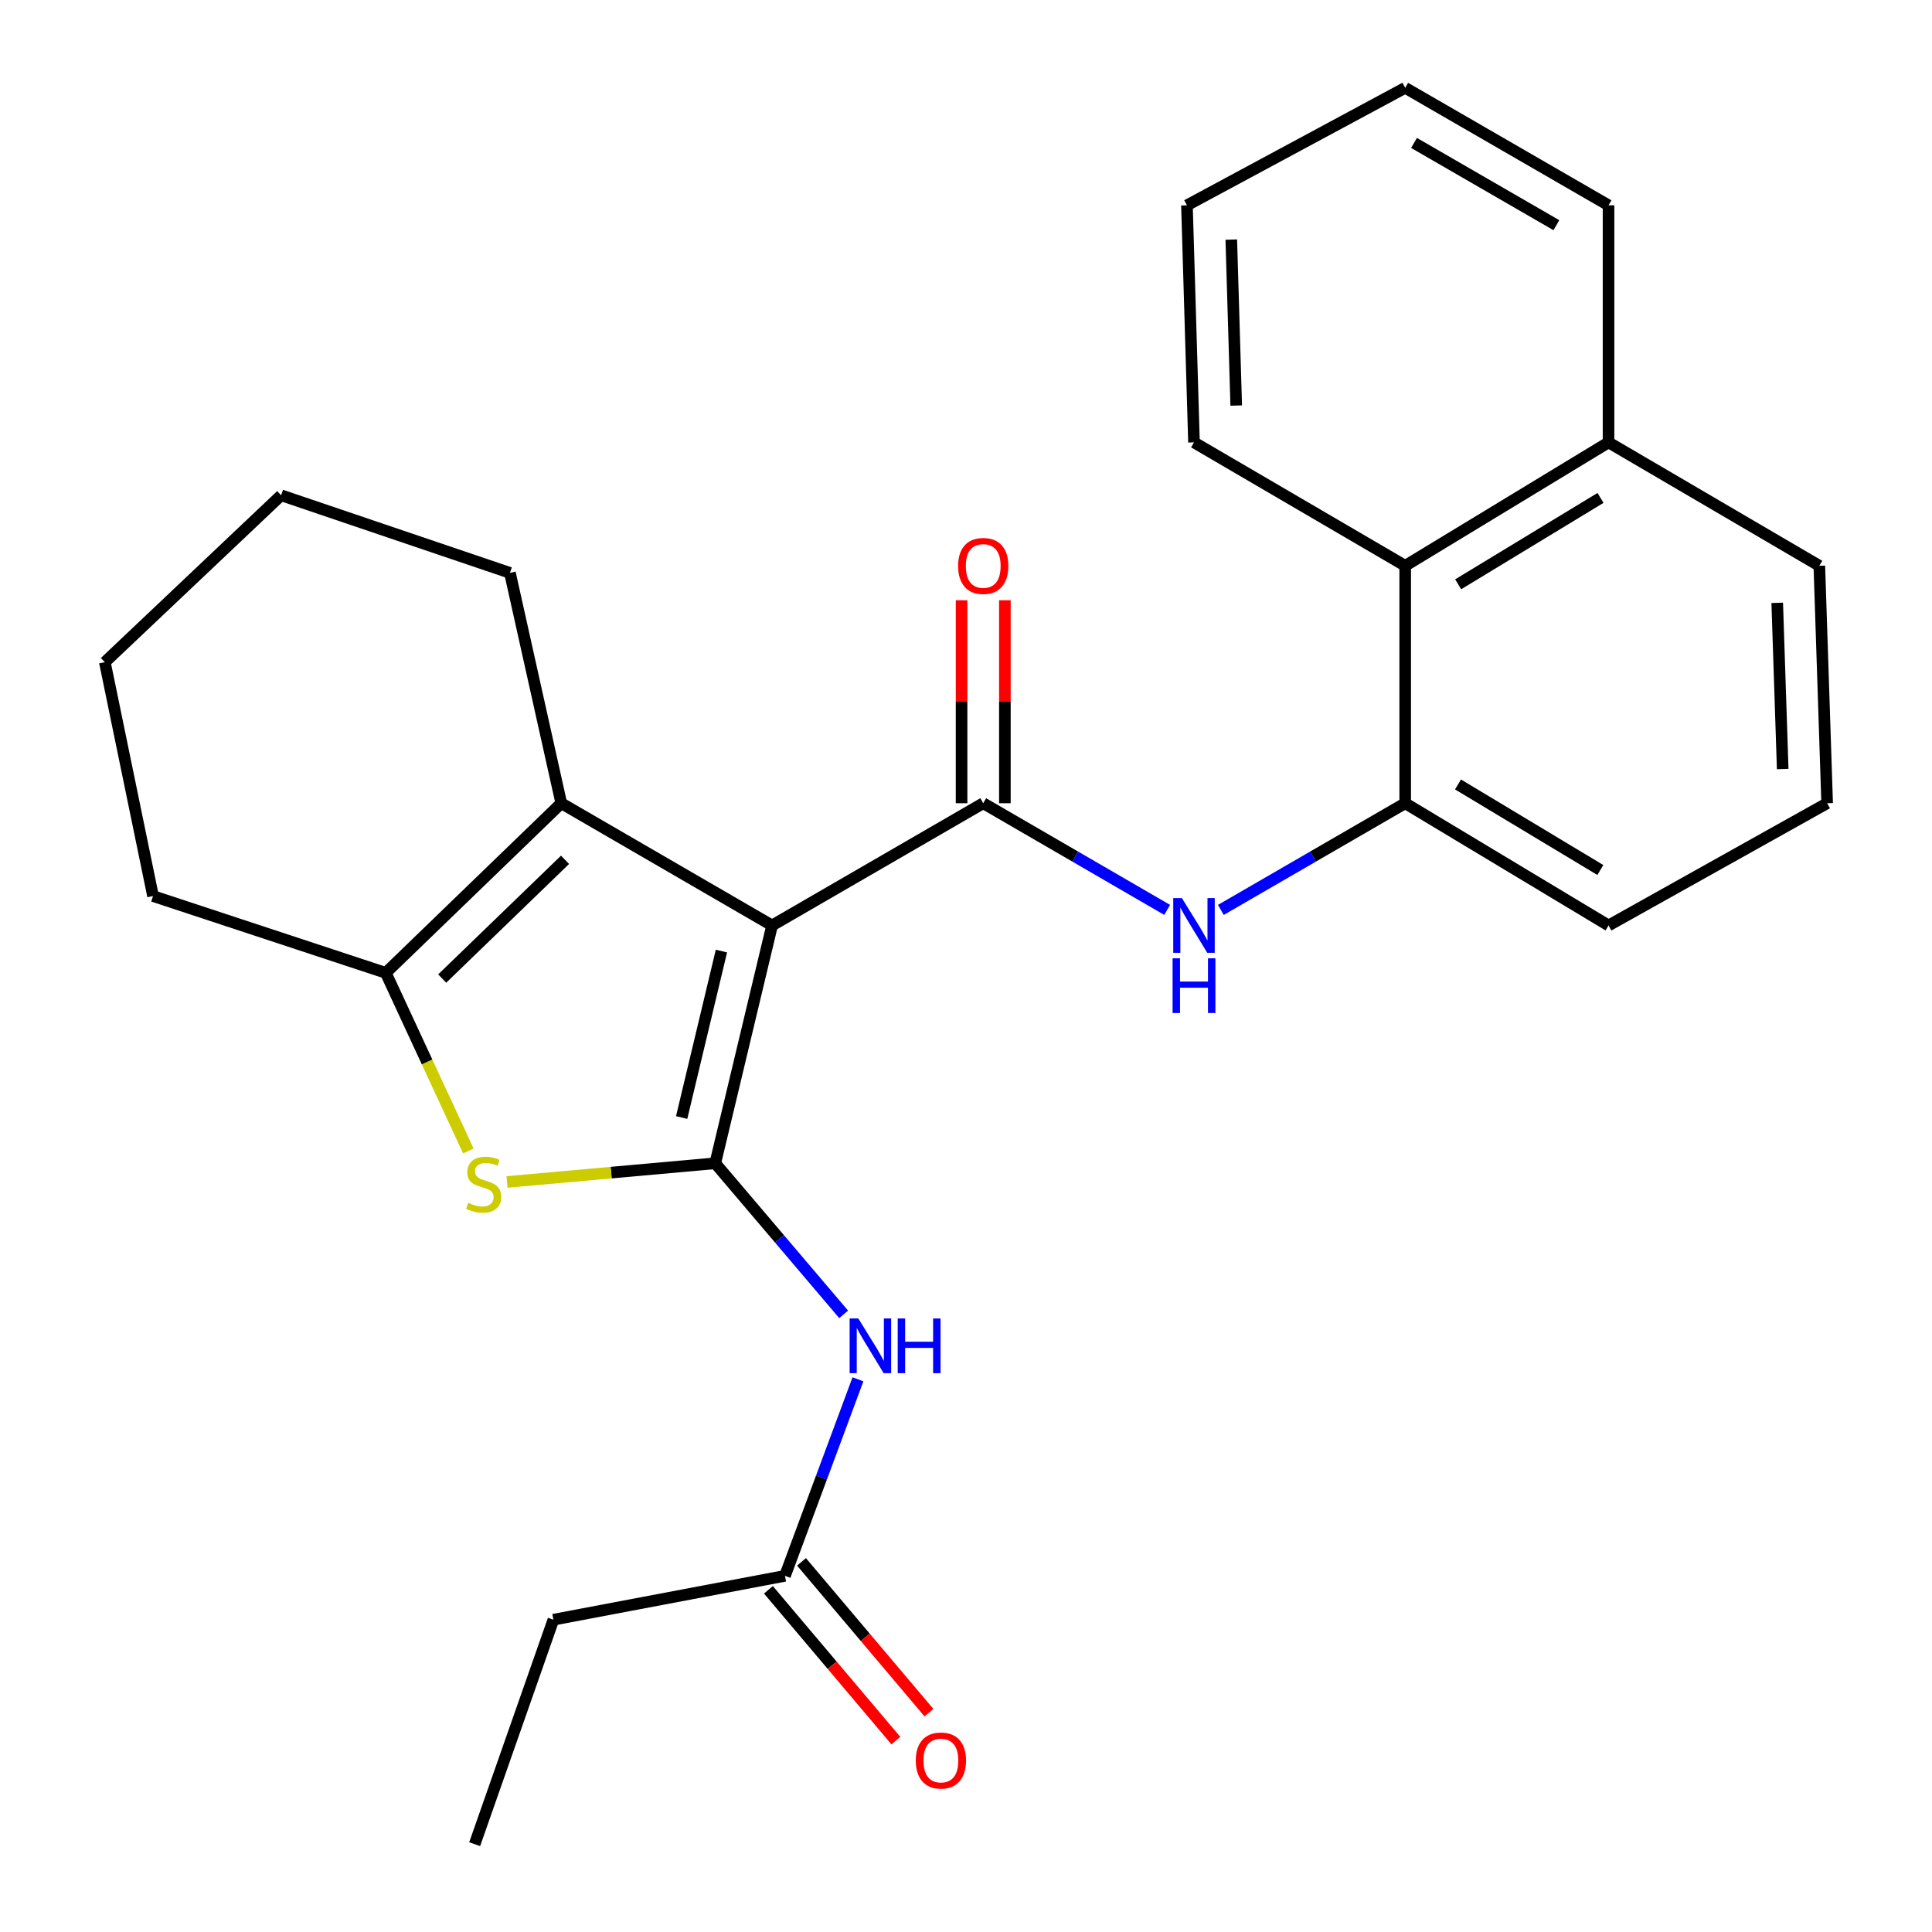 <?xml version='1.0' encoding='iso-8859-1'?>
<svg version='1.1' baseProfile='full'
              xmlns='http://www.w3.org/2000/svg'
                      xmlns:rdkit='http://www.rdkit.org/xml'
                      xmlns:xlink='http://www.w3.org/1999/xlink'
                  xml:space='preserve'
width='1000px' height='1000px' viewBox='0 0 1000 1000'>
<!-- END OF HEADER -->
<rect style='opacity:1.0;fill:#FFFFFF;stroke:none' width='1000' height='1000' x='0' y='0'> </rect>
<path class='bond-0' d='M 399.622,479.018 L 370.21,602.109' style='fill:none;fill-rule:evenodd;stroke:#000000;stroke-width:6px;stroke-linecap:butt;stroke-linejoin:miter;stroke-opacity:1' />
<path class='bond-0' d='M 373.41,492.272 L 352.821,578.436' style='fill:none;fill-rule:evenodd;stroke:#000000;stroke-width:6px;stroke-linecap:butt;stroke-linejoin:miter;stroke-opacity:1' />
<path class='bond-1' d='M 399.622,479.018 L 508.916,415.748' style='fill:none;fill-rule:evenodd;stroke:#000000;stroke-width:6px;stroke-linecap:butt;stroke-linejoin:miter;stroke-opacity:1' />
<path class='bond-3' d='M 399.622,479.018 L 290.515,415.748' style='fill:none;fill-rule:evenodd;stroke:#000000;stroke-width:6px;stroke-linecap:butt;stroke-linejoin:miter;stroke-opacity:1' />
<path class='bond-2' d='M 370.21,602.109 L 316.328,606.945' style='fill:none;fill-rule:evenodd;stroke:#000000;stroke-width:6px;stroke-linecap:butt;stroke-linejoin:miter;stroke-opacity:1' />
<path class='bond-2' d='M 316.328,606.945 L 262.445,611.782' style='fill:none;fill-rule:evenodd;stroke:#CCCC00;stroke-width:6px;stroke-linecap:butt;stroke-linejoin:miter;stroke-opacity:1' />
<path class='bond-5' d='M 370.21,602.109 L 403.442,641.21' style='fill:none;fill-rule:evenodd;stroke:#000000;stroke-width:6px;stroke-linecap:butt;stroke-linejoin:miter;stroke-opacity:1' />
<path class='bond-5' d='M 403.442,641.21 L 436.675,680.312' style='fill:none;fill-rule:evenodd;stroke:#0000FF;stroke-width:6px;stroke-linecap:butt;stroke-linejoin:miter;stroke-opacity:1' />
<path class='bond-6' d='M 508.916,415.748 L 556.517,443.354' style='fill:none;fill-rule:evenodd;stroke:#000000;stroke-width:6px;stroke-linecap:butt;stroke-linejoin:miter;stroke-opacity:1' />
<path class='bond-6' d='M 556.517,443.354 L 604.117,470.961' style='fill:none;fill-rule:evenodd;stroke:#0000FF;stroke-width:6px;stroke-linecap:butt;stroke-linejoin:miter;stroke-opacity:1' />
<path class='bond-10' d='M 520.123,415.748 L 520.123,363.218' style='fill:none;fill-rule:evenodd;stroke:#000000;stroke-width:6px;stroke-linecap:butt;stroke-linejoin:miter;stroke-opacity:1' />
<path class='bond-10' d='M 520.123,363.218 L 520.123,310.689' style='fill:none;fill-rule:evenodd;stroke:#FF0000;stroke-width:6px;stroke-linecap:butt;stroke-linejoin:miter;stroke-opacity:1' />
<path class='bond-10' d='M 497.709,415.748 L 497.709,363.218' style='fill:none;fill-rule:evenodd;stroke:#000000;stroke-width:6px;stroke-linecap:butt;stroke-linejoin:miter;stroke-opacity:1' />
<path class='bond-10' d='M 497.709,363.218 L 497.709,310.689' style='fill:none;fill-rule:evenodd;stroke:#FF0000;stroke-width:6px;stroke-linecap:butt;stroke-linejoin:miter;stroke-opacity:1' />
<path class='bond-26' d='M 242.414,595.735 L 221.045,549.642' style='fill:none;fill-rule:evenodd;stroke:#CCCC00;stroke-width:6px;stroke-linecap:butt;stroke-linejoin:miter;stroke-opacity:1' />
<path class='bond-26' d='M 221.045,549.642 L 199.676,503.549' style='fill:none;fill-rule:evenodd;stroke:#000000;stroke-width:6px;stroke-linecap:butt;stroke-linejoin:miter;stroke-opacity:1' />
<path class='bond-4' d='M 290.515,415.748 L 199.676,503.549' style='fill:none;fill-rule:evenodd;stroke:#000000;stroke-width:6px;stroke-linecap:butt;stroke-linejoin:miter;stroke-opacity:1' />
<path class='bond-4' d='M 292.467,445.034 L 228.879,506.495' style='fill:none;fill-rule:evenodd;stroke:#000000;stroke-width:6px;stroke-linecap:butt;stroke-linejoin:miter;stroke-opacity:1' />
<path class='bond-13' d='M 290.515,415.748 L 263.942,296.517' style='fill:none;fill-rule:evenodd;stroke:#000000;stroke-width:6px;stroke-linecap:butt;stroke-linejoin:miter;stroke-opacity:1' />
<path class='bond-14' d='M 199.676,503.549 L 79.213,463.801' style='fill:none;fill-rule:evenodd;stroke:#000000;stroke-width:6px;stroke-linecap:butt;stroke-linejoin:miter;stroke-opacity:1' />
<path class='bond-8' d='M 444.076,713.932 L 425.186,764.792' style='fill:none;fill-rule:evenodd;stroke:#0000FF;stroke-width:6px;stroke-linecap:butt;stroke-linejoin:miter;stroke-opacity:1' />
<path class='bond-8' d='M 425.186,764.792 L 406.297,815.653' style='fill:none;fill-rule:evenodd;stroke:#000000;stroke-width:6px;stroke-linecap:butt;stroke-linejoin:miter;stroke-opacity:1' />
<path class='bond-7' d='M 631.908,470.974 L 679.618,443.361' style='fill:none;fill-rule:evenodd;stroke:#0000FF;stroke-width:6px;stroke-linecap:butt;stroke-linejoin:miter;stroke-opacity:1' />
<path class='bond-7' d='M 679.618,443.361 L 727.329,415.748' style='fill:none;fill-rule:evenodd;stroke:#000000;stroke-width:6px;stroke-linecap:butt;stroke-linejoin:miter;stroke-opacity:1' />
<path class='bond-9' d='M 727.329,415.748 L 727.329,292.856' style='fill:none;fill-rule:evenodd;stroke:#000000;stroke-width:6px;stroke-linecap:butt;stroke-linejoin:miter;stroke-opacity:1' />
<path class='bond-15' d='M 727.329,415.748 L 832.575,479.018' style='fill:none;fill-rule:evenodd;stroke:#000000;stroke-width:6px;stroke-linecap:butt;stroke-linejoin:miter;stroke-opacity:1' />
<path class='bond-15' d='M 754.664,406.028 L 828.337,450.317' style='fill:none;fill-rule:evenodd;stroke:#000000;stroke-width:6px;stroke-linecap:butt;stroke-linejoin:miter;stroke-opacity:1' />
<path class='bond-11' d='M 397.737,822.887 L 430.723,861.918' style='fill:none;fill-rule:evenodd;stroke:#000000;stroke-width:6px;stroke-linecap:butt;stroke-linejoin:miter;stroke-opacity:1' />
<path class='bond-11' d='M 430.723,861.918 L 463.709,900.949' style='fill:none;fill-rule:evenodd;stroke:#FF0000;stroke-width:6px;stroke-linecap:butt;stroke-linejoin:miter;stroke-opacity:1' />
<path class='bond-11' d='M 414.856,808.419 L 447.842,847.45' style='fill:none;fill-rule:evenodd;stroke:#000000;stroke-width:6px;stroke-linecap:butt;stroke-linejoin:miter;stroke-opacity:1' />
<path class='bond-11' d='M 447.842,847.45 L 480.828,886.482' style='fill:none;fill-rule:evenodd;stroke:#FF0000;stroke-width:6px;stroke-linecap:butt;stroke-linejoin:miter;stroke-opacity:1' />
<path class='bond-17' d='M 406.297,815.653 L 286.443,838.353' style='fill:none;fill-rule:evenodd;stroke:#000000;stroke-width:6px;stroke-linecap:butt;stroke-linejoin:miter;stroke-opacity:1' />
<path class='bond-12' d='M 727.329,292.856 L 832.575,228.976' style='fill:none;fill-rule:evenodd;stroke:#000000;stroke-width:6px;stroke-linecap:butt;stroke-linejoin:miter;stroke-opacity:1' />
<path class='bond-12' d='M 754.746,302.435 L 828.418,257.719' style='fill:none;fill-rule:evenodd;stroke:#000000;stroke-width:6px;stroke-linecap:butt;stroke-linejoin:miter;stroke-opacity:1' />
<path class='bond-18' d='M 727.329,292.856 L 618.01,228.976' style='fill:none;fill-rule:evenodd;stroke:#000000;stroke-width:6px;stroke-linecap:butt;stroke-linejoin:miter;stroke-opacity:1' />
<path class='bond-20' d='M 832.575,228.976 L 832.575,106.271' style='fill:none;fill-rule:evenodd;stroke:#000000;stroke-width:6px;stroke-linecap:butt;stroke-linejoin:miter;stroke-opacity:1' />
<path class='bond-28' d='M 832.575,228.976 L 941.682,292.856' style='fill:none;fill-rule:evenodd;stroke:#000000;stroke-width:6px;stroke-linecap:butt;stroke-linejoin:miter;stroke-opacity:1' />
<path class='bond-21' d='M 263.942,296.517 L 145.521,256.359' style='fill:none;fill-rule:evenodd;stroke:#000000;stroke-width:6px;stroke-linecap:butt;stroke-linejoin:miter;stroke-opacity:1' />
<path class='bond-27' d='M 79.213,463.801 L 54.271,342.753' style='fill:none;fill-rule:evenodd;stroke:#000000;stroke-width:6px;stroke-linecap:butt;stroke-linejoin:miter;stroke-opacity:1' />
<path class='bond-16' d='M 832.575,479.018 L 945.729,415.748' style='fill:none;fill-rule:evenodd;stroke:#000000;stroke-width:6px;stroke-linecap:butt;stroke-linejoin:miter;stroke-opacity:1' />
<path class='bond-19' d='M 945.729,415.748 L 941.682,292.856' style='fill:none;fill-rule:evenodd;stroke:#000000;stroke-width:6px;stroke-linecap:butt;stroke-linejoin:miter;stroke-opacity:1' />
<path class='bond-19' d='M 922.72,398.052 L 919.887,312.028' style='fill:none;fill-rule:evenodd;stroke:#000000;stroke-width:6px;stroke-linecap:butt;stroke-linejoin:miter;stroke-opacity:1' />
<path class='bond-23' d='M 286.443,838.353 L 245.687,954.545' style='fill:none;fill-rule:evenodd;stroke:#000000;stroke-width:6px;stroke-linecap:butt;stroke-linejoin:miter;stroke-opacity:1' />
<path class='bond-24' d='M 618.01,228.976 L 614.362,106.271' style='fill:none;fill-rule:evenodd;stroke:#000000;stroke-width:6px;stroke-linecap:butt;stroke-linejoin:miter;stroke-opacity:1' />
<path class='bond-24' d='M 639.867,209.904 L 637.313,124.011' style='fill:none;fill-rule:evenodd;stroke:#000000;stroke-width:6px;stroke-linecap:butt;stroke-linejoin:miter;stroke-opacity:1' />
<path class='bond-29' d='M 832.575,106.271 L 727.329,45.455' style='fill:none;fill-rule:evenodd;stroke:#000000;stroke-width:6px;stroke-linecap:butt;stroke-linejoin:miter;stroke-opacity:1' />
<path class='bond-29' d='M 805.574,116.556 L 731.901,73.984' style='fill:none;fill-rule:evenodd;stroke:#000000;stroke-width:6px;stroke-linecap:butt;stroke-linejoin:miter;stroke-opacity:1' />
<path class='bond-22' d='M 145.521,256.359 L 54.271,342.753' style='fill:none;fill-rule:evenodd;stroke:#000000;stroke-width:6px;stroke-linecap:butt;stroke-linejoin:miter;stroke-opacity:1' />
<path class='bond-25' d='M 614.362,106.271 L 727.329,45.455' style='fill:none;fill-rule:evenodd;stroke:#000000;stroke-width:6px;stroke-linecap:butt;stroke-linejoin:miter;stroke-opacity:1' />
<path  class='atom-3' d='M 242.357 622.587
Q 242.677 622.707, 243.997 623.267
Q 245.317 623.827, 246.757 624.187
Q 248.237 624.507, 249.677 624.507
Q 252.357 624.507, 253.917 623.227
Q 255.477 621.907, 255.477 619.627
Q 255.477 618.067, 254.677 617.107
Q 253.917 616.147, 252.717 615.627
Q 251.517 615.107, 249.517 614.507
Q 246.997 613.747, 245.477 613.027
Q 243.997 612.307, 242.917 610.787
Q 241.877 609.267, 241.877 606.707
Q 241.877 603.147, 244.277 600.947
Q 246.717 598.747, 251.517 598.747
Q 254.797 598.747, 258.517 600.307
L 257.597 603.387
Q 254.197 601.987, 251.637 601.987
Q 248.877 601.987, 247.357 603.147
Q 245.837 604.267, 245.877 606.227
Q 245.877 607.747, 246.637 608.667
Q 247.437 609.587, 248.557 610.107
Q 249.717 610.627, 251.637 611.227
Q 254.197 612.027, 255.717 612.827
Q 257.237 613.627, 258.317 615.267
Q 259.437 616.867, 259.437 619.627
Q 259.437 623.547, 256.797 625.667
Q 254.197 627.747, 249.837 627.747
Q 247.317 627.747, 245.397 627.187
Q 243.517 626.667, 241.277 625.747
L 242.357 622.587
' fill='#CCCC00'/>
<path  class='atom-6' d='M 444.255 682.437
L 453.535 697.437
Q 454.455 698.917, 455.935 701.597
Q 457.415 704.277, 457.495 704.437
L 457.495 682.437
L 461.255 682.437
L 461.255 710.757
L 457.375 710.757
L 447.415 694.357
Q 446.255 692.437, 445.015 690.237
Q 443.815 688.037, 443.455 687.357
L 443.455 710.757
L 439.775 710.757
L 439.775 682.437
L 444.255 682.437
' fill='#0000FF'/>
<path  class='atom-6' d='M 464.655 682.437
L 468.495 682.437
L 468.495 694.477
L 482.975 694.477
L 482.975 682.437
L 486.815 682.437
L 486.815 710.757
L 482.975 710.757
L 482.975 697.677
L 468.495 697.677
L 468.495 710.757
L 464.655 710.757
L 464.655 682.437
' fill='#0000FF'/>
<path  class='atom-7' d='M 611.75 464.858
L 621.03 479.858
Q 621.95 481.338, 623.43 484.018
Q 624.91 486.698, 624.99 486.858
L 624.99 464.858
L 628.75 464.858
L 628.75 493.178
L 624.87 493.178
L 614.91 476.778
Q 613.75 474.858, 612.51 472.658
Q 611.31 470.458, 610.95 469.778
L 610.95 493.178
L 607.27 493.178
L 607.27 464.858
L 611.75 464.858
' fill='#0000FF'/>
<path  class='atom-7' d='M 606.93 496.01
L 610.77 496.01
L 610.77 508.05
L 625.25 508.05
L 625.25 496.01
L 629.09 496.01
L 629.09 524.33
L 625.25 524.33
L 625.25 511.25
L 610.77 511.25
L 610.77 524.33
L 606.93 524.33
L 606.93 496.01
' fill='#0000FF'/>
<path  class='atom-11' d='M 495.916 292.936
Q 495.916 286.136, 499.276 282.336
Q 502.636 278.536, 508.916 278.536
Q 515.196 278.536, 518.556 282.336
Q 521.916 286.136, 521.916 292.936
Q 521.916 299.816, 518.516 303.736
Q 515.116 307.616, 508.916 307.616
Q 502.676 307.616, 499.276 303.736
Q 495.916 299.856, 495.916 292.936
M 508.916 304.416
Q 513.236 304.416, 515.556 301.536
Q 517.916 298.616, 517.916 292.936
Q 517.916 287.376, 515.556 284.576
Q 513.236 281.736, 508.916 281.736
Q 504.596 281.736, 502.236 284.536
Q 499.916 287.336, 499.916 292.936
Q 499.916 298.656, 502.236 301.536
Q 504.596 304.416, 508.916 304.416
' fill='#FF0000'/>
<path  class='atom-12' d='M 474.012 911.242
Q 474.012 904.442, 477.372 900.642
Q 480.732 896.842, 487.012 896.842
Q 493.292 896.842, 496.652 900.642
Q 500.012 904.442, 500.012 911.242
Q 500.012 918.122, 496.612 922.042
Q 493.212 925.922, 487.012 925.922
Q 480.772 925.922, 477.372 922.042
Q 474.012 918.162, 474.012 911.242
M 487.012 922.722
Q 491.332 922.722, 493.652 919.842
Q 496.012 916.922, 496.012 911.242
Q 496.012 905.682, 493.652 902.882
Q 491.332 900.042, 487.012 900.042
Q 482.692 900.042, 480.332 902.842
Q 478.012 905.642, 478.012 911.242
Q 478.012 916.962, 480.332 919.842
Q 482.692 922.722, 487.012 922.722
' fill='#FF0000'/>
</svg>
